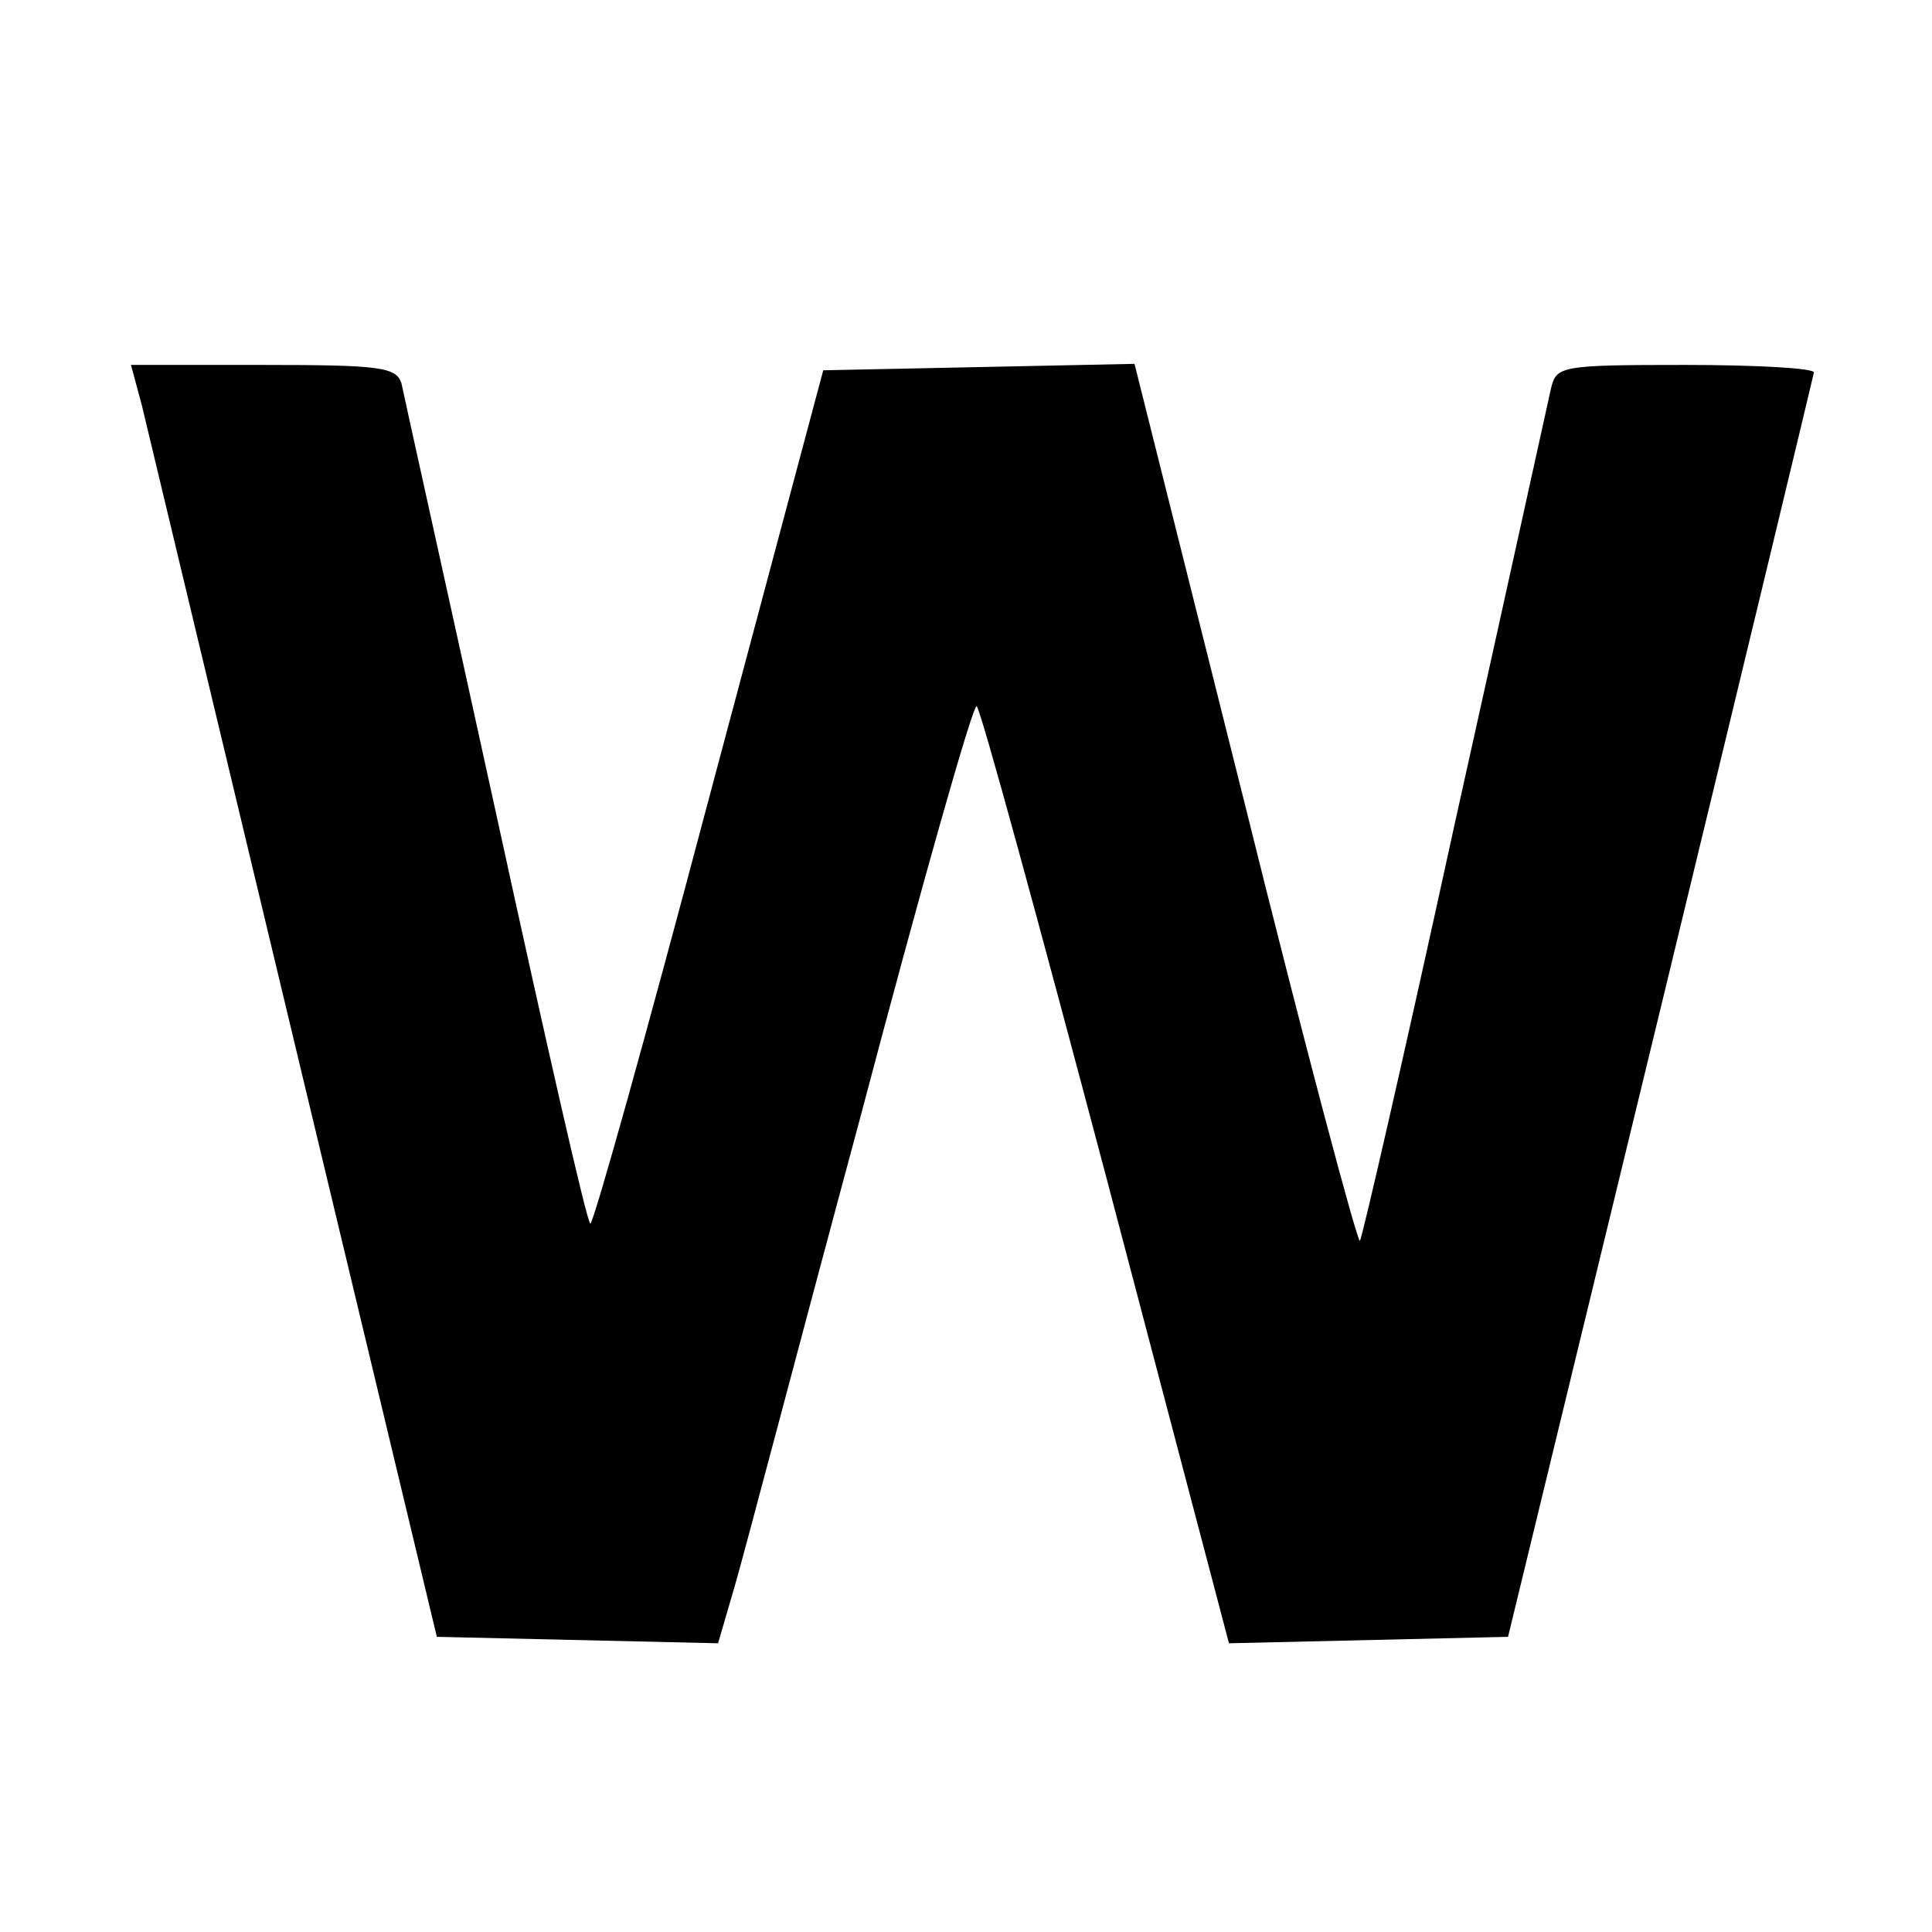 <?xml version="1.0" standalone="no"?>
<!DOCTYPE svg PUBLIC "-//W3C//DTD SVG 20010904//EN"
 "http://www.w3.org/TR/2001/REC-SVG-20010904/DTD/svg10.dtd">
<svg version="1.0" xmlns="http://www.w3.org/2000/svg"
 width="180pt" height="180pt" viewBox="0 0 180 180"
 preserveAspectRatio="xMidYMid meet">
<g transform="translate(0,180) scale(0.1,-0.1)"
fill="#000000" stroke="none">
<path d="M132 1423 c5 -21 69 -288 142 -593 l133 -555 131 -3 131 -3 14 48 c8
26 60 225 118 440 57 216 106 389 109 385 4 -4 58 -202 121 -440 l114 -433
130 3 130 3 142 585 c78 322 142 588 143 593 0 4 -54 7 -120 7 -116 0 -120 -1
-125 -22 -3 -13 -43 -196 -90 -407 -46 -211 -86 -385 -88 -387 -2 -3 -51 180
-107 406 l-103 411 -145 -3 -145 -3 -106 -397 c-58 -219 -108 -398 -111 -398
-3 0 -42 172 -88 383 -46 210 -86 390 -88 400 -5 15 -20 17 -129 17 l-123 0
10 -37z"/>
</g>
</svg>
